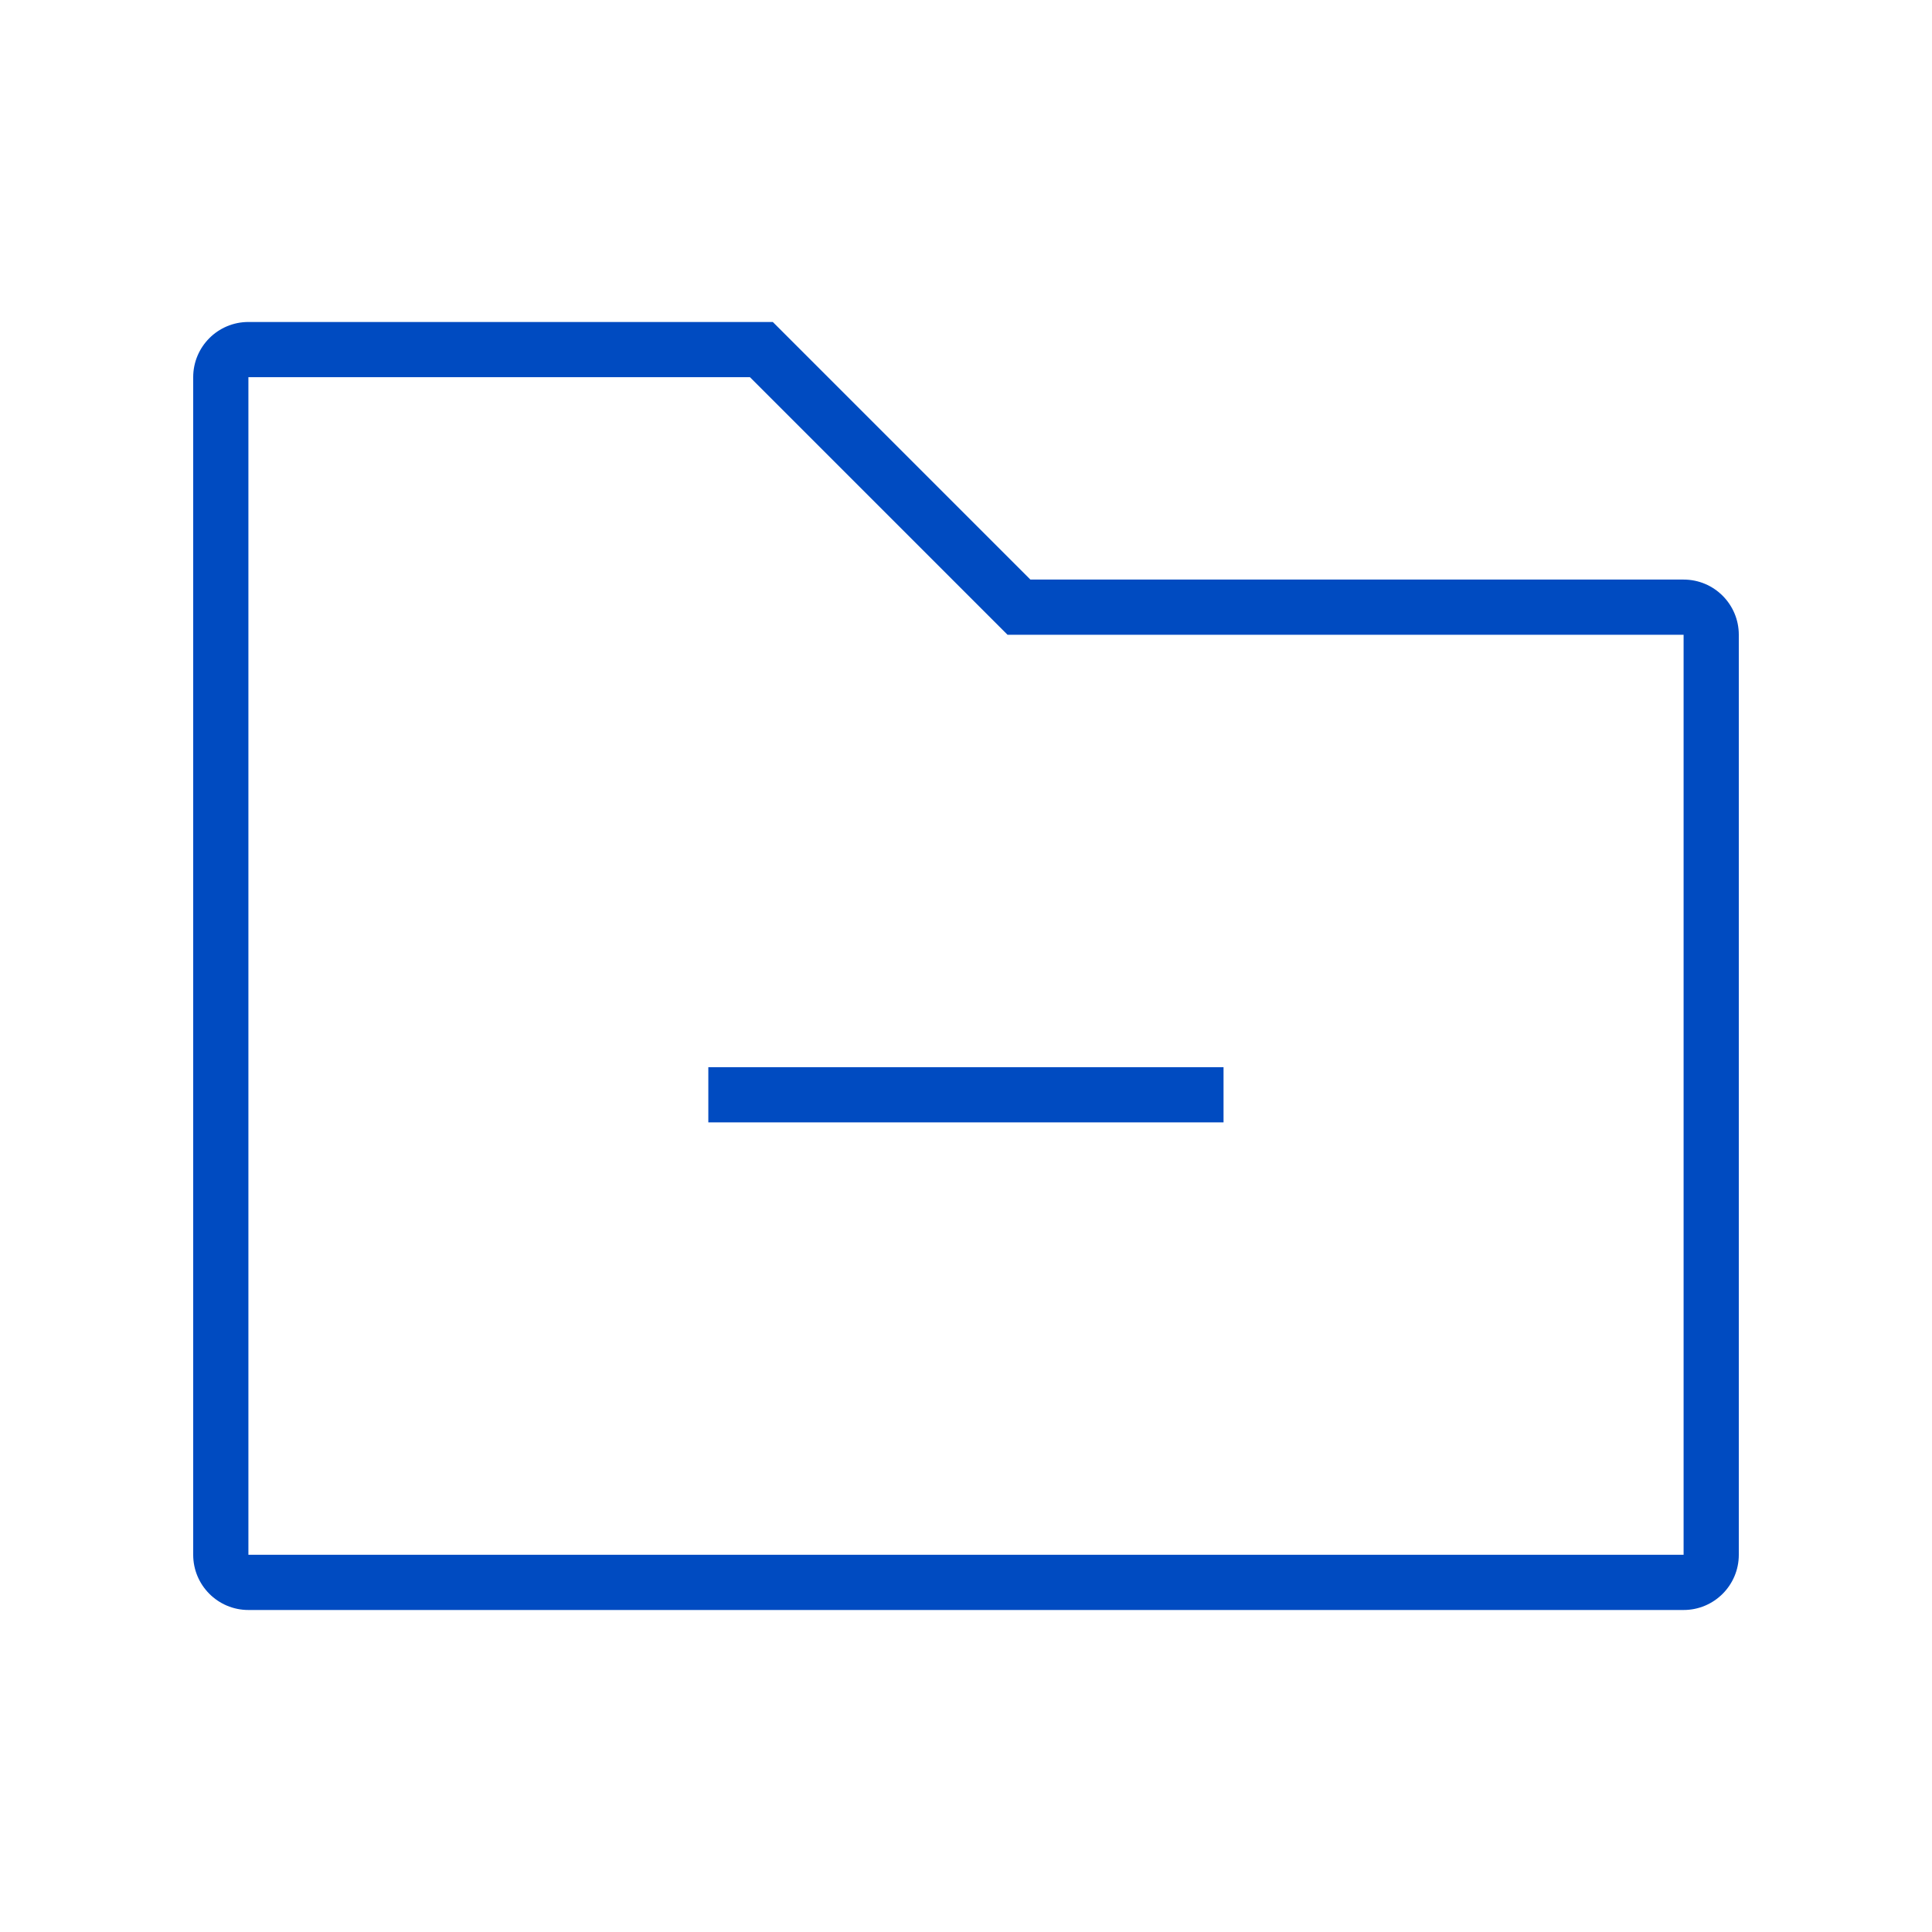 <svg width="70" height="70" viewBox="0 0 70 70" fill="none" xmlns="http://www.w3.org/2000/svg">
<path fill-rule="evenodd" clip-rule="evenodd" d="M36.505 22.999L27.172 13.666L9 13.666L9 56.333H61V22.999L36.505 22.999ZM28 11.666L37.333 20.999L61 20.999C62.105 20.999 63 21.895 63 22.999V56.333C63 57.437 62.105 58.333 61 58.333H9C7.895 58.333 7 57.437 7 56.333V13.666C7 12.562 7.895 11.666 9 11.666L28 11.666Z" fill="#004BC1"/>
<path fill-rule="evenodd" clip-rule="evenodd" d="M44.331 40.666H25.664V38.666H44.331V40.666Z" fill="#004BC1"/>
</svg>
